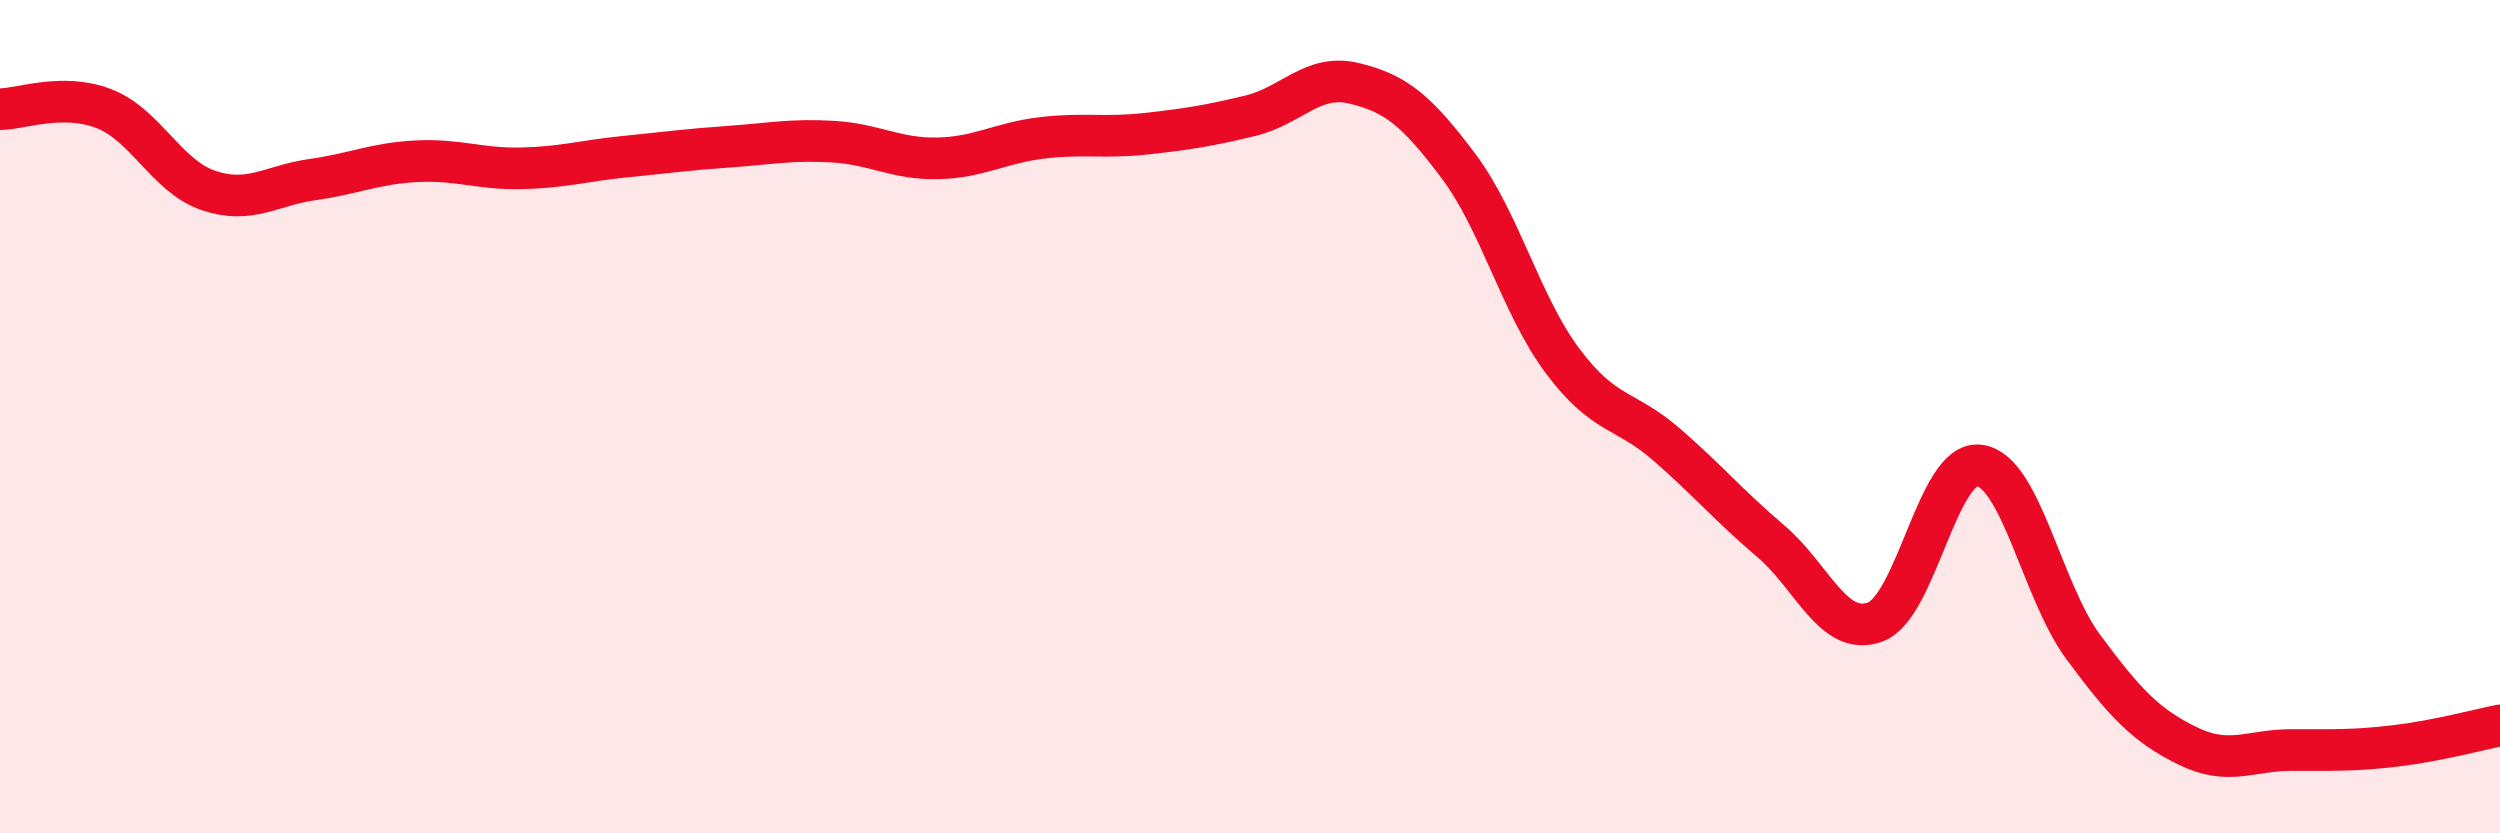 
    <svg width="60" height="20" viewBox="0 0 60 20" xmlns="http://www.w3.org/2000/svg">
      <path
        d="M 0,2.62 C 0.5,2.62 1.5,2.22 2.5,2.61 C 3.5,3 4,4.23 5,4.57 C 6,4.91 6.5,4.45 7.5,4.31 C 8.5,4.17 9,3.92 10,3.87 C 11,3.82 11.5,4.06 12.5,4.04 C 13.5,4.02 14,3.86 15,3.76 C 16,3.66 16.5,3.59 17.5,3.52 C 18.5,3.45 19,3.34 20,3.4 C 21,3.46 21.5,3.82 22.5,3.8 C 23.5,3.78 24,3.43 25,3.31 C 26,3.19 26.5,3.32 27.5,3.21 C 28.5,3.1 29,3.02 30,2.78 C 31,2.54 31.5,1.76 32.5,2 C 33.5,2.24 34,2.65 35,3.98 C 36,5.31 36.5,7.32 37.5,8.66 C 38.5,10 39,9.8 40,10.67 C 41,11.54 41.5,12.14 42.5,12.99 C 43.5,13.84 44,15.29 45,14.93 C 46,14.57 46.5,11.05 47.5,11.17 C 48.5,11.29 49,14.18 50,15.53 C 51,16.88 51.5,17.41 52.5,17.9 C 53.5,18.39 54,18 55,18 C 56,18 56.5,18.02 57.5,17.9 C 58.5,17.78 59.5,17.51 60,17.41L60 20L0 20Z"
        fill="#EB0A25"
        opacity="0.1"
        stroke-linecap="round"
        stroke-linejoin="round"
      />
      <path
        d="M 0,2.62 C 0.5,2.62 1.5,2.22 2.5,2.61 C 3.5,3 4,4.23 5,4.57 C 6,4.91 6.5,4.45 7.5,4.31 C 8.5,4.17 9,3.92 10,3.87 C 11,3.82 11.5,4.06 12.5,4.04 C 13.5,4.02 14,3.86 15,3.76 C 16,3.66 16.5,3.59 17.5,3.52 C 18.5,3.45 19,3.34 20,3.4 C 21,3.46 21.5,3.82 22.5,3.8 C 23.5,3.78 24,3.43 25,3.31 C 26,3.19 26.5,3.32 27.5,3.21 C 28.5,3.1 29,3.02 30,2.78 C 31,2.54 31.5,1.76 32.5,2 C 33.5,2.24 34,2.65 35,3.98 C 36,5.31 36.5,7.32 37.5,8.66 C 38.5,10 39,9.8 40,10.67 C 41,11.54 41.5,12.14 42.5,12.99 C 43.5,13.84 44,15.29 45,14.93 C 46,14.57 46.5,11.05 47.5,11.17 C 48.5,11.29 49,14.18 50,15.53 C 51,16.88 51.5,17.41 52.5,17.9 C 53.5,18.39 54,18 55,18 C 56,18 56.5,18.02 57.5,17.9 C 58.5,17.78 59.5,17.51 60,17.41"
        stroke="#EB0A25"
        stroke-width="1"
        fill="none"
        stroke-linecap="round"
        stroke-linejoin="round"
      />
    </svg>
  